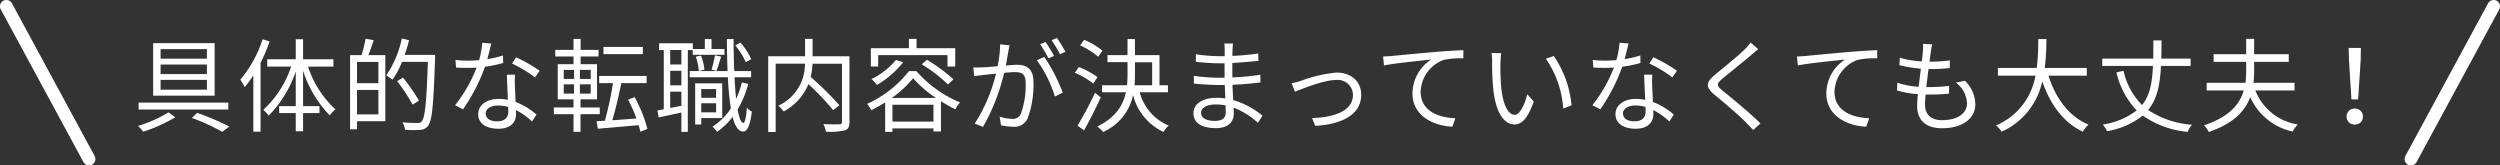 <?xml version="1.0" encoding="UTF-8"?>
<svg xmlns="http://www.w3.org/2000/svg" width="393" height="26" viewBox="0 0 393 26">
  <rect x="0" y="0" width="393" height="26" fill="#333333" stroke="none"/>
  <g id="グループ_1601" data-name="グループ 1601" transform="translate(-480.5 -6234.05)">
    <path id="パス_462" data-name="パス 462" d="M-174.256-9.36h7.28v1.5h-7.28Zm0,2.416h7.28v1.536h-7.28Zm0-4.832h7.28v1.5h-7.28Zm-1.168-.944v8.256h9.664V-12.72Zm-2.288,9.344v1.1h14.1v-1.1Zm8.368,2.416a31.118,31.118,0,0,1,4.768,2.176L-163.44.4A41.983,41.983,0,0,0-168.5-1.76Zm-3.68-.88A19.689,19.689,0,0,1-177.792.288a10.193,10.193,0,0,1,.816.912,24.44,24.44,0,0,0,5.04-2.272Zm14.8-11.488a18.607,18.607,0,0,1-3.5,6.352,8.894,8.894,0,0,1,.688,1.168,17.146,17.146,0,0,0,1.36-1.84V1.2h1.136V-9.616a26.978,26.978,0,0,0,1.424-3.376Zm11.136,4.3v-1.152h-4.768v-3.152h-1.152v3.152h-4.48v1.152h3.76a16.278,16.278,0,0,1-4.384,6.8,5.723,5.723,0,0,1,.864.9,18.435,18.435,0,0,0,4.24-6.928v5.44h-2.608v1.088h2.608V1.136h1.152V-1.728h2.576V-2.816h-2.576V-8.368a18.016,18.016,0,0,0,4.192,7.008,4.2,4.2,0,0,1,.9-.944,15.935,15.935,0,0,1-4.32-6.72Zm7.072,2.608h-3.36V-9.76h3.36Zm-3.36,4.9V-5.36h3.36v3.84Zm1.344-11.9a19.747,19.747,0,0,1-.64,2.592h-1.792V.816h1.088V-.448h4.448V-10.832h-2.656c.272-.688.56-1.568.832-2.352ZM-131.1-10.88h-4.784a22.478,22.478,0,0,0,.688-2.3l-1.136-.272a16.234,16.234,0,0,1-2.448,5.808,8.743,8.743,0,0,1,.976.672,13.472,13.472,0,0,0,1.5-2.8h4.064c-.208,6.368-.448,8.8-.976,9.36-.16.208-.336.24-.656.24-.368,0-1.328,0-2.368-.1A2.752,2.752,0,0,1-135.84.9a16.863,16.863,0,0,0,2.368.016,1.592,1.592,0,0,0,1.264-.64c.64-.784.848-3.248,1.1-10.544Zm-2.528,7.2A31.3,31.3,0,0,0-136.144-7.3l-.928.544a28.467,28.467,0,0,1,2.432,3.7Zm18.96-4.7a23.963,23.963,0,0,0-3.712-2.112l-.624.992a19.031,19.031,0,0,1,3.616,2.176Zm-5.76-2.4a16.2,16.2,0,0,1-2.464.576c.256-.912.464-1.872.624-2.448l-1.424-.128a12.987,12.987,0,0,1-.5,2.736c-.608.048-1.2.08-1.76.08a14.925,14.925,0,0,1-1.952-.112l.1,1.2c.592.032,1.248.048,1.84.048q.7,0,1.392-.048a22.728,22.728,0,0,1-3.392,5.92l1.248.64a28.47,28.47,0,0,0,3.456-6.7A18.85,18.85,0,0,0-120.4-9.6Zm.832,8.848c0,.784-.432,1.5-1.728,1.5-1.232,0-1.824-.5-1.824-1.232,0-.72.768-1.248,1.936-1.248a5.77,5.77,0,0,1,1.6.224C-119.6-2.4-119.6-2.144-119.6-1.936Zm-.224-5.824c.032,1.1.112,2.656.16,3.952a7.5,7.5,0,0,0-1.5-.144c-1.792,0-3.168.944-3.168,2.4,0,1.568,1.424,2.288,3.168,2.288,1.952,0,2.784-1.04,2.784-2.3,0-.176,0-.4-.016-.64A11.023,11.023,0,0,1-115.856-.4l.688-1.088a10.694,10.694,0,0,0-3.28-1.984c-.032-.96-.1-2-.112-2.576a15.412,15.412,0,0,1,.016-1.712Zm21.376-4.368h-6.192v1.136h6.192ZM-110.88-6.24h1.616v1.456h-1.616Zm0-2.272h1.616v1.424h-1.616Zm4.24,1.424h-1.7V-8.512h1.7Zm0,2.3h-1.7V-6.24h1.7Zm1.424,3.232V-2.608h-3.024v-1.28h2.592v-5.52h-2.576v-1.216h2.816v-1.04h-2.816v-1.712h-1.12v1.712h-2.864v1.04h2.864v1.216h-2.48v5.52h2.48v1.28h-3.088v1.056h3.088V1.216h1.1V-1.552Zm7.488,2.32a21.2,21.2,0,0,0-2.016-4.992l-1.024.4A20.328,20.328,0,0,1-99.456-.88c-1.312.112-2.624.208-3.792.288.5-1.648,1.024-3.92,1.424-5.84h3.968V-7.568h-7.456v1.136h2.176a53.282,53.282,0,0,1-1.28,5.92c-.48.016-.912.048-1.3.064l.192,1.184c1.712-.144,4.112-.352,6.416-.56.112.368.208.72.272,1.024Zm16.32-10.96A10.453,10.453,0,0,0-83.1-12.8l-.816.432a11.075,11.075,0,0,1,1.648,2.64Zm-10.976.832h-1.76v-2.272h1.76Zm-1.76,6.832v-2.56h1.76v2.224Zm1.76-3.552h-1.76V-8.368h1.76Zm1.776-5.552v.752h4.992v-.912h-2.032V-13.36H-88.7v1.568h-1.888V-12.7h-5.3v1.072h.736v9.3q-.552.12-1.008.192l.208,1.088c1.024-.208,2.288-.48,3.568-.768v3.04h1.008V-11.632Zm3.744,3.28c.208-.576.48-1.472.736-2.24L-87.1-10.8a19.9,19.9,0,0,1-.544,2.24ZM-86.928-5.5v1.376h-2.336V-5.5ZM-89.264-1.84V-3.264h2.336V-1.84Zm3.3.9V-6.4h-4.256V.064h.96V-.944Zm-4.16-9.648a8.4,8.4,0,0,1,.48,2.256l.88-.208a7.636,7.636,0,0,0-.544-2.224Zm7.248,4.048a13.953,13.953,0,0,1-.9,2.576c-.112-.992-.192-2.128-.256-3.392h2.608v-.976H-84.08c-.064-1.552-.1-3.264-.1-5.024h-1.056c.016,1.776.048,3.472.112,5.024h-5.952v.976h6a44.842,44.842,0,0,0,.464,4.9A9.741,9.741,0,0,1-87.5.416a5.577,5.577,0,0,1,.736.8A11.2,11.2,0,0,0-84.336-1.12c.368,1.44.912,2.288,1.664,2.3.512.016,1.072-.64,1.36-3.136a2.978,2.978,0,0,1-.784-.624c-.1,1.5-.3,2.4-.544,2.4-.368-.016-.672-.8-.9-2.128A15.444,15.444,0,0,0-81.872-6.32Zm16.912-4.112H-71.76v-2.736h-1.184v2.736h-5.792v11.9h1.168V-9.488h4.608A7.2,7.2,0,0,1-77.152-2.88a4.957,4.957,0,0,1,.848.9,8.538,8.538,0,0,0,3.888-4.288,39.657,39.657,0,0,1,3.888,4.08l.976-.768a47.838,47.838,0,0,0-4.512-4.448,11,11,0,0,0,.288-2.08h4.64v9.12c0,.288-.1.384-.384.4-.336.016-1.424.016-2.544-.032a4.413,4.413,0,0,1,.4,1.2A10.633,10.633,0,0,0-66.688.992c.544-.192.72-.576.72-1.344Zm4.512-.176h10.9V-9.04h1.216v-2.88h-6.08v-1.472h-1.2v1.472h-5.984v2.88h1.152Zm6.848,1.44A23.537,23.537,0,0,1-50.48-6.224l.864-.8A24.8,24.8,0,0,0-53.792-10.1Zm-4.048-.688A11.648,11.648,0,0,1-62.5-7.072a6.459,6.459,0,0,1,.848.928A14.868,14.868,0,0,0-57.52-9.712Zm-.656,5.968a16.357,16.357,0,0,0,3.344-3.1,18.007,18.007,0,0,0,3.584,3.1Zm.1,3.728V-3.04h6.448V-.384Zm2.592-7.936A17.48,17.48,0,0,1-63.2-3.168a4.72,4.72,0,0,1,.672.992,24.426,24.426,0,0,0,2.176-1.232v4.64h1.136V.688h6.448v.48h1.184V-3.584A25.265,25.265,0,0,0-49.328-2.32a6.83,6.83,0,0,1,.752-1.072A18.6,18.6,0,0,1-55.44-8.32Zm24.608-3.04a21.043,21.043,0,0,0-1.344-2.176l-.848.352a17.941,17.941,0,0,1,1.328,2.208Zm-1.792.656A22.778,22.778,0,0,0-35.136-12.9l-.848.352a19.586,19.586,0,0,1,1.3,2.224Zm-8.48-1.824a17.343,17.343,0,0,1-.4,3.44c-.96.08-1.872.16-2.4.176-.512.016-.912.016-1.408,0l.128,1.392c.4-.08,1.04-.144,1.424-.192.416-.048,1.168-.128,2-.208A25.12,25.12,0,0,1-46.272-.08l1.3.528a31.833,31.833,0,0,0,3.328-8.5c.688-.064,1.312-.112,1.7-.112,1.024,0,1.68.256,1.68,1.7a13.152,13.152,0,0,1-.752,4.832A1.324,1.324,0,0,1-40.4-.816a7.222,7.222,0,0,1-1.952-.352l.208,1.36a9.676,9.676,0,0,0,1.872.224A2.241,2.241,0,0,0-37.952-.9a15.239,15.239,0,0,0,.912-5.712c0-2.144-1.152-2.7-2.576-2.7-.384,0-1.04.048-1.776.112.176-.848.32-1.776.416-2.24.048-.32.128-.64.192-.944Zm5.776,2.5a19.175,19.175,0,0,1,2.832,5.7l1.232-.608a26.807,26.807,0,0,0-2.9-5.632Zm10.32-1.5a11.143,11.143,0,0,0-2.88-1.712l-.64.864a12.335,12.335,0,0,1,2.832,1.792Zm-.784,4.16a12.861,12.861,0,0,0-2.928-1.6l-.656.9a12.366,12.366,0,0,1,2.912,1.7Zm-.4,2.448A50,50,0,0,1-30.112.24l1.024.752c.848-1.5,1.856-3.488,2.624-5.184Zm6.288-4.8h2.7V-6.1h-2.768c.048-.608.064-1.232.064-1.84ZM-15.9-4.992V-6.1h-1.328v-4.736h-3.856V-13.36h-1.168v2.528h-3.152v1.1h3.152v1.776a17.811,17.811,0,0,1-.08,1.856h-3.936v1.1h3.76c-.432,2.048-1.568,3.936-4.5,5.392a5.907,5.907,0,0,1,.928.848,8.184,8.184,0,0,0,4.7-5.792,8.73,8.73,0,0,0,4.784,5.792A3.83,3.83,0,0,1-15.776.24a7.792,7.792,0,0,1-4.56-5.232Zm9.088,3.136C-6.816-.768-7.584-.5-8.5-.5c-1.568,0-2.192-.544-2.192-1.28,0-.72.816-1.3,2.32-1.3a8.066,8.066,0,0,1,1.536.144C-6.832-2.5-6.816-2.128-6.816-1.856Zm5.776.544A13.007,13.007,0,0,0-5.648-3.776c-.032-.752-.08-1.584-.112-2.4,1.5-.064,2.912-.176,4.4-.368l-.016-1.2a42.744,42.744,0,0,1-4.4.416V-9.6c1.488-.08,2.848-.208,4.1-.336L-1.7-11.1a35.231,35.231,0,0,1-4.064.384c0-.384,0-.688.016-.88a8.155,8.155,0,0,1,.08-1.056h-1.36a8.869,8.869,0,0,1,.048.944v1.04h-.816a25.26,25.26,0,0,1-3.712-.3v1.184c.944.112,2.624.24,3.728.24h.784V-7.28H-7.84a28.188,28.188,0,0,1-3.984-.3v1.216c1.136.128,2.9.224,3.984.224h.88c.016.656.048,1.408.08,2.112a8.945,8.945,0,0,0-1.328-.1c-2.288,0-3.68.976-3.68,2.416C-11.888-.176-10.624.64-8.352.64c2.064,0,2.8-1.136,2.8-2.224,0-.24-.016-.592-.032-.992A11.767,11.767,0,0,1-1.76-.192Zm4.576-5.1.528,1.328c1.024-.4,4.48-1.84,6.448-1.84a2.394,2.394,0,0,1,2.672,2.32c0,2.592-3.008,3.552-6.432,3.664L7.264.288c4.272-.256,7.216-1.824,7.216-4.88,0-2.16-1.632-3.5-3.872-3.5a21.589,21.589,0,0,0-5.6,1.3A10.524,10.524,0,0,1,3.536-6.416ZM17.92-10.624l.144,1.408c1.712-.352,6.032-.768,7.424-.928A6.383,6.383,0,0,0,22.544-4.8c0,3.536,3.344,5.1,6.272,5.216L29.28-.912c-2.576-.1-5.456-1.072-5.456-4.176A5.52,5.52,0,0,1,27.44-10.08a13.2,13.2,0,0,1,3.1-.256v-1.28c-1.056.048-2.544.128-4.272.272-2.912.24-5.9.544-6.944.64C19.024-10.672,18.528-10.64,17.92-10.624ZM36.5-11.136l-1.536-.032a8.447,8.447,0,0,1,.1,1.408,41.943,41.943,0,0,0,.176,4.224c.432,4.112,1.872,5.6,3.36,5.6,1.088,0,2.064-.912,3.008-3.6L40.592-4.688c-.416,1.6-1.152,3.232-1.968,3.232-1.12,0-1.888-1.744-2.144-4.4-.112-1.3-.128-2.752-.112-3.744C36.384-10.016,36.432-10.752,36.5-11.136Zm8.256.432-1.248.432a15.67,15.67,0,0,1,2.736,7.84l1.3-.512A16.309,16.309,0,0,0,44.752-10.7Zm19.36,2.32A23.963,23.963,0,0,0,60.4-10.5l-.624.992a19.031,19.031,0,0,1,3.616,2.176Zm-5.76-2.4a16.2,16.2,0,0,1-2.464.576c.256-.912.464-1.872.624-2.448l-1.424-.128a12.987,12.987,0,0,1-.5,2.736c-.608.048-1.2.08-1.76.08a14.925,14.925,0,0,1-1.952-.112l.1,1.2c.592.032,1.248.048,1.84.048q.7,0,1.392-.048a22.728,22.728,0,0,1-3.392,5.92l1.248.64a28.47,28.47,0,0,0,3.456-6.7A18.85,18.85,0,0,0,58.384-9.6Zm.832,8.848c0,.784-.432,1.5-1.728,1.5-1.232,0-1.824-.5-1.824-1.232,0-.72.768-1.248,1.936-1.248a5.77,5.77,0,0,1,1.6.224C59.184-2.4,59.184-2.144,59.184-1.936ZM58.96-7.76c.032,1.1.112,2.656.16,3.952a7.5,7.5,0,0,0-1.5-.144c-1.792,0-3.168.944-3.168,2.4,0,1.568,1.424,2.288,3.168,2.288,1.952,0,2.784-1.04,2.784-2.3,0-.176,0-.4-.016-.64A11.023,11.023,0,0,1,62.928-.4l.688-1.088a10.694,10.694,0,0,0-3.28-1.984c-.032-.96-.1-2-.112-2.576A15.412,15.412,0,0,1,60.24-7.76ZM75.7-12.816a7.356,7.356,0,0,1-.912,1.056c-1.072,1.088-3.472,2.976-4.656,3.984-1.44,1.2-1.6,1.92-.112,3.168,1.488,1.216,4.128,3.472,4.992,4.4C75.344.16,75.776.56,76.1.944L77.248-.1c-1.552-1.536-4.48-3.968-5.92-5.12C70.3-6.064,70.3-6.3,71.264-7.136c1.168-.96,3.44-2.784,4.544-3.728.256-.224.736-.64,1.088-.9Zm7.28,2.192.144,1.408c1.712-.352,6.032-.768,7.424-.928A6.383,6.383,0,0,0,87.6-4.8c0,3.536,3.344,5.1,6.272,5.216l.464-1.328c-2.576-.1-5.456-1.072-5.456-4.176A5.52,5.52,0,0,1,92.5-10.08a13.2,13.2,0,0,1,3.1-.256v-1.28c-1.056.048-2.544.128-4.272.272-2.912.24-5.9.544-6.944.64C84.08-10.672,83.584-10.64,82.976-10.624Zm24.992,4.112a4.354,4.354,0,0,1,1.744,3.232c0,1.648-1.536,2.672-3.936,2.672-1.808,0-2.672-.96-2.672-2.464,0-.384.032-.944.1-1.568h.576a28.6,28.6,0,0,0,3.1-.144L106.912-6a25.631,25.631,0,0,1-3.3.192h-.3c.112-.912.224-1.9.352-2.832h.112a31.735,31.735,0,0,0,3.216-.16l.032-1.2a23.716,23.716,0,0,1-3.2.192c.08-.656.16-1.216.208-1.616a8.726,8.726,0,0,1,.208-1.1l-1.44-.08a6.339,6.339,0,0,1-.016,1.1c-.032.432-.1,1.008-.176,1.648a14.443,14.443,0,0,1-3.456-.576l-.064,1.184a21.57,21.57,0,0,0,3.376.544c-.112.928-.24,1.92-.352,2.848a13.026,13.026,0,0,1-3.344-.64L98.7-5.28A15.348,15.348,0,0,0,102-4.7c-.08.752-.128,1.392-.128,1.824,0,2.592,1.744,3.536,3.9,3.536,3.12,0,5.248-1.44,5.248-3.792A5.248,5.248,0,0,0,109.392-6.8ZM128.544-7.6V-8.816h-6.608a37.151,37.151,0,0,0,.256-4.544h-1.28a34.079,34.079,0,0,1-.24,4.544h-6.1V-7.6h5.9A10.387,10.387,0,0,1,114.256.224a3.432,3.432,0,0,1,.9.976,11.2,11.2,0,0,0,6.384-7.92c1.264,3.632,3.3,6.464,6.368,7.92a6.119,6.119,0,0,1,.9-1.12c-3.088-1.264-5.168-4.16-6.288-7.68Zm16.32-1.536v-1.152h-4.608c.016-.912.032-1.872.032-2.864h-1.28c0,1.008,0,1.968-.016,2.864h-8.016v1.152h7.968c-.112,2.56-.448,4.592-1.712,6.144a10.934,10.934,0,0,1-2.912-5.392l-1.12.272a12.939,12.939,0,0,0,3.184,5.968A11.516,11.516,0,0,1,131.04.08a3.5,3.5,0,0,1,.672,1.04,12.32,12.32,0,0,0,5.632-2.448,14.746,14.746,0,0,0,7.056,2.56,3.893,3.893,0,0,1,.7-1.12,14.271,14.271,0,0,1-6.912-2.32c1.456-1.76,1.872-4.08,2.016-6.928ZM161.2-5.28v-1.2h-6.448q.1-.984.1-1.968V-9.776h5.44v-1.2h-5.44v-2.416H153.6v2.416h-5.12v1.2h5.12v1.328a16.416,16.416,0,0,1-.112,1.968h-6.1v1.2h5.824c-.608,2.128-2.224,4.144-6.24,5.472a4.388,4.388,0,0,1,.752,1.056c3.92-1.344,5.712-3.312,6.512-5.488a9.5,9.5,0,0,0,6.672,5.424A5.613,5.613,0,0,1,161.7.064,8.562,8.562,0,0,1,155.04-5.28Zm8.944,1.408H171.2l.4-6.208.032-1.888h-1.92l.048,1.888ZM170.672.08a1.222,1.222,0,0,0,1.28-1.264,1.227,1.227,0,0,0-1.28-1.248,1.227,1.227,0,0,0-1.28,1.248A1.222,1.222,0,0,0,170.672.08Z" transform="translate(680 6253.55)" fill="#fff"></path>
    <path id="パス_463" data-name="パス 463" d="M13,25a1,1,0,0,1-.88-.524l-13-24a1,1,0,0,1,.4-1.356,1,1,0,0,1,1.356.4l13,24A1,1,0,0,1,13,25Z" transform="translate(481.5 6235.05)" fill="#fff"></path>
    <path id="パス_464" data-name="パス 464" d="M0,25a1,1,0,0,1-.475-.121,1,1,0,0,1-.4-1.356l13-24a1,1,0,0,1,1.356-.4,1,1,0,0,1,.4,1.356l-13,24A1,1,0,0,1,0,25Z" transform="translate(859.5 6235.05)" fill="#fff"></path>
  </g>
</svg>
